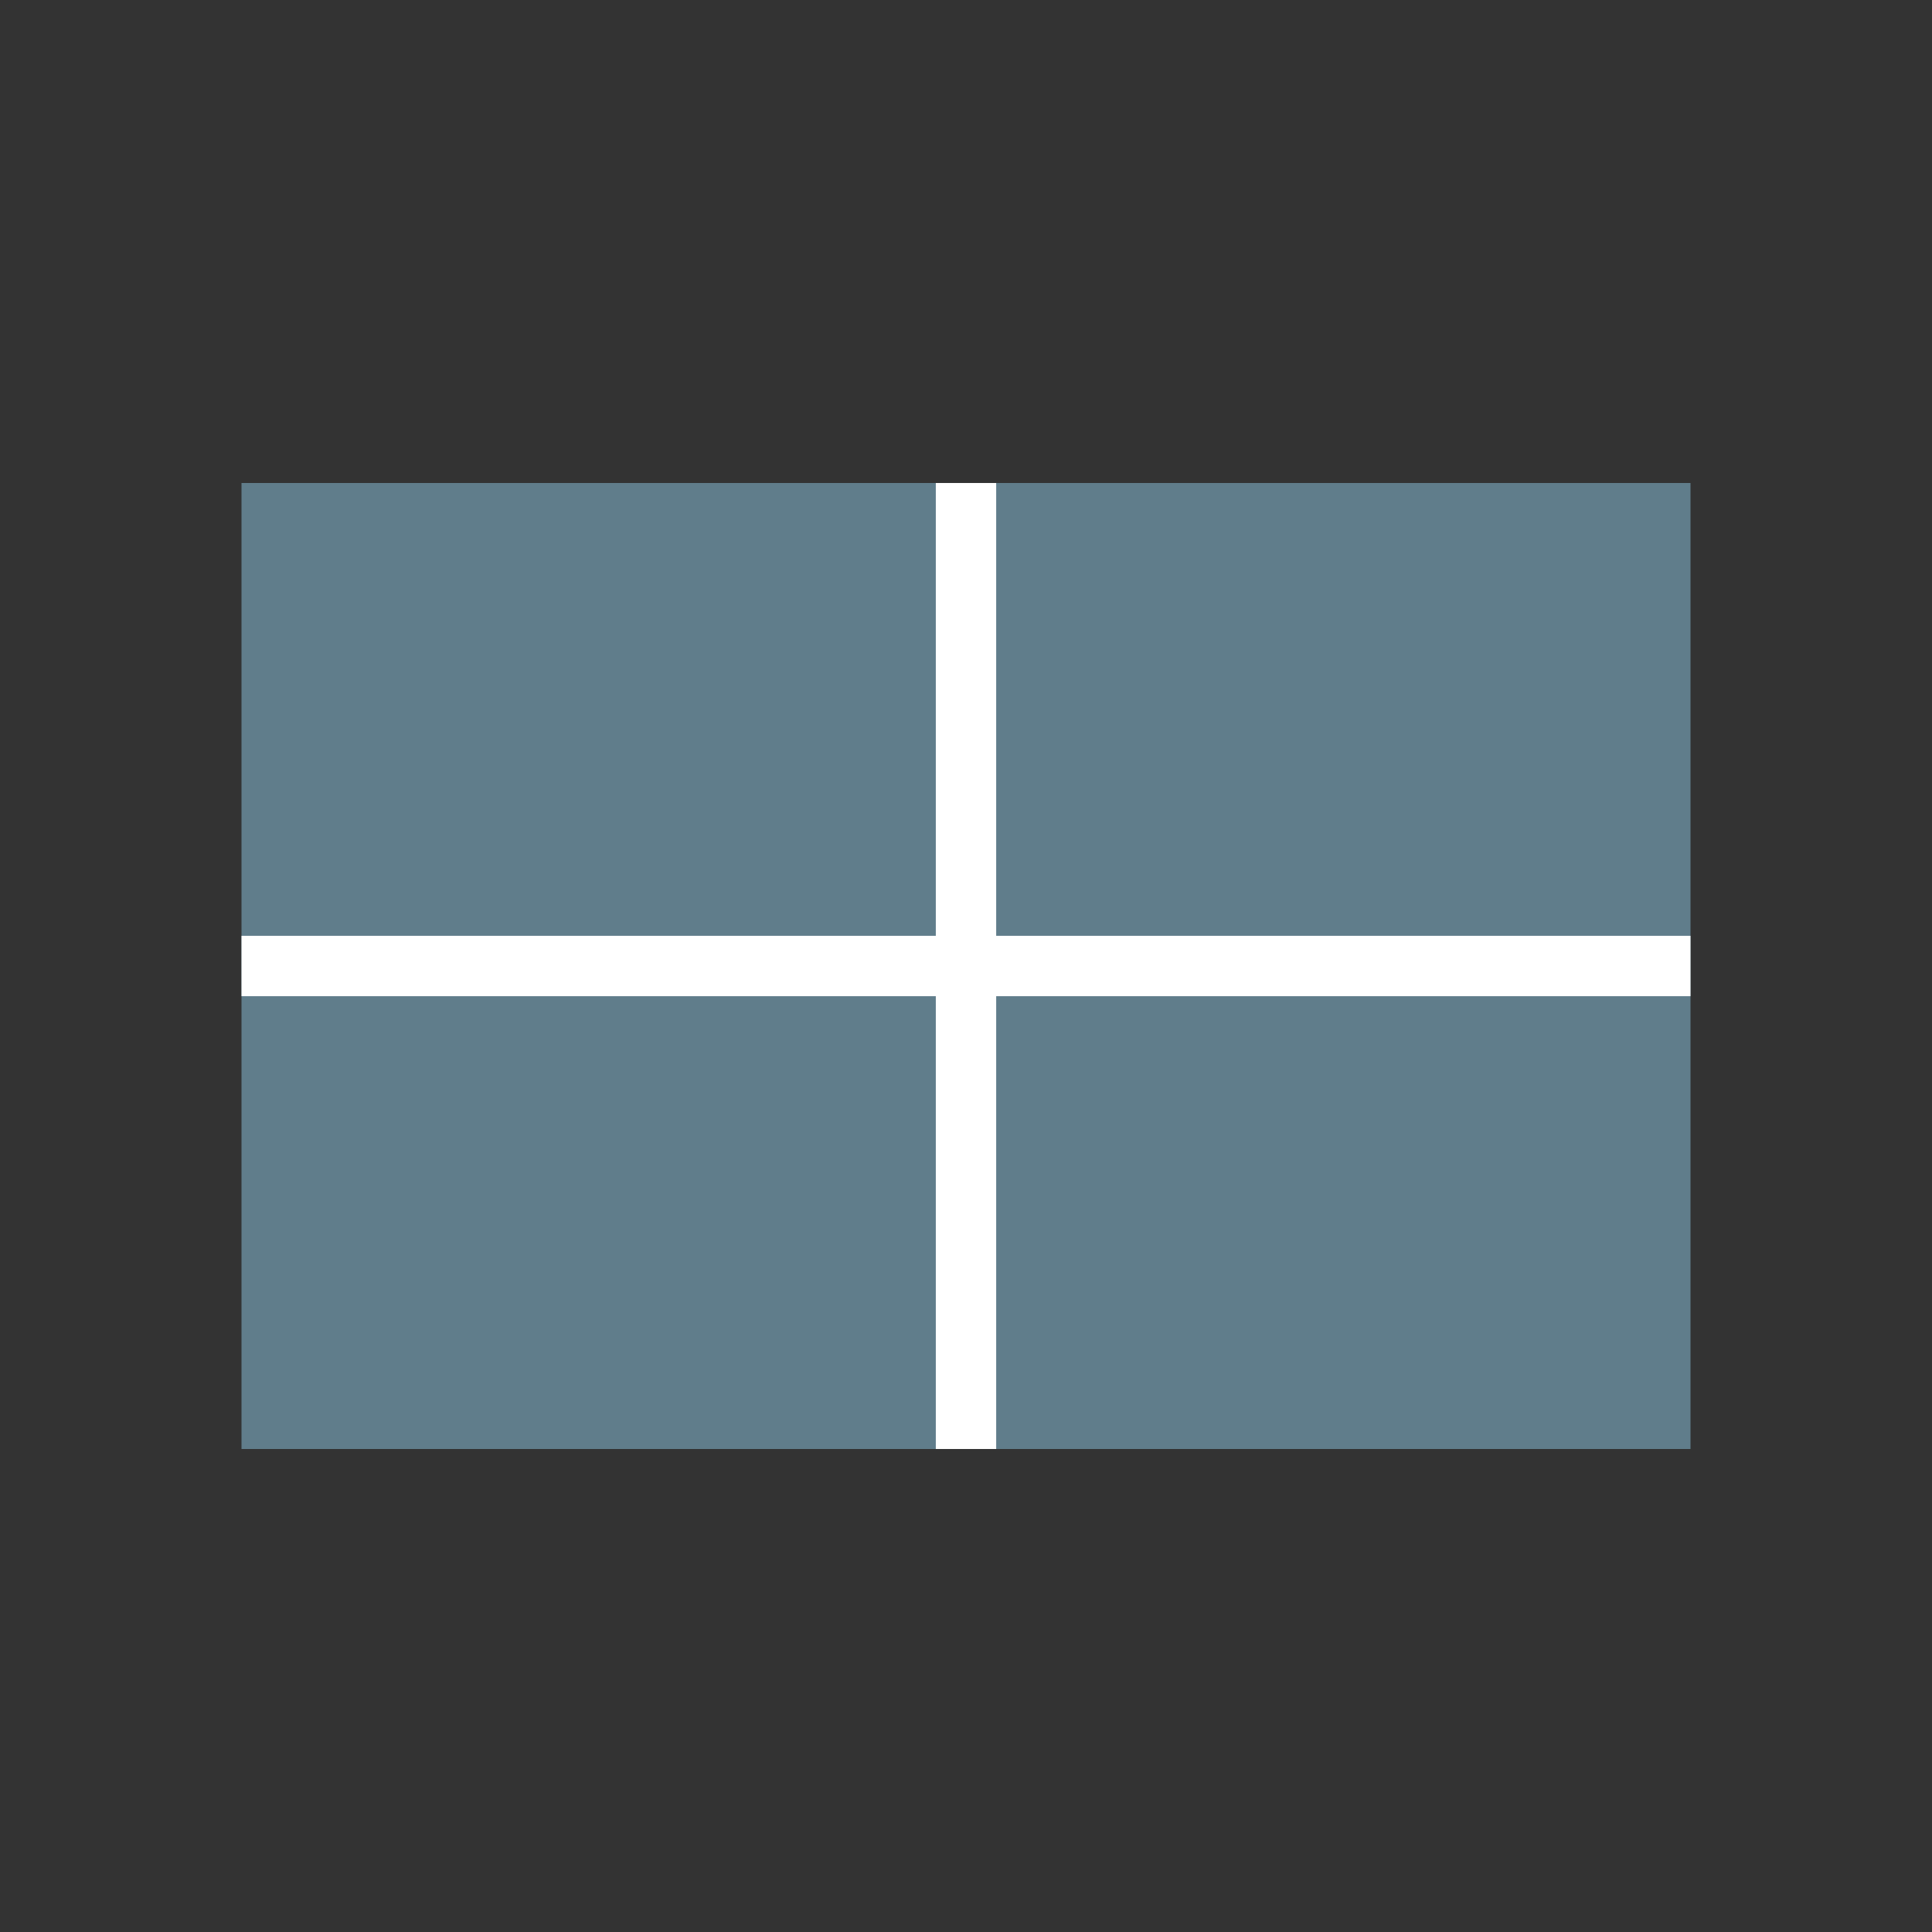 <svg xmlns="http://www.w3.org/2000/svg" viewBox="0 0 64 64">
  <rect x="0" y="0" width="64" height="64" fill="#333333" stroke="none"/>
  <rect x="8" y="16" width="48" height="32" fill="#607D8B"></rect>
  <line x1="8" y1="32" x2="56" y2="32" stroke="#fff" stroke-width="2"></line>
  <line x1="32" y1="16" x2="32" y2="48" stroke="#fff" stroke-width="2"></line>
</svg>
